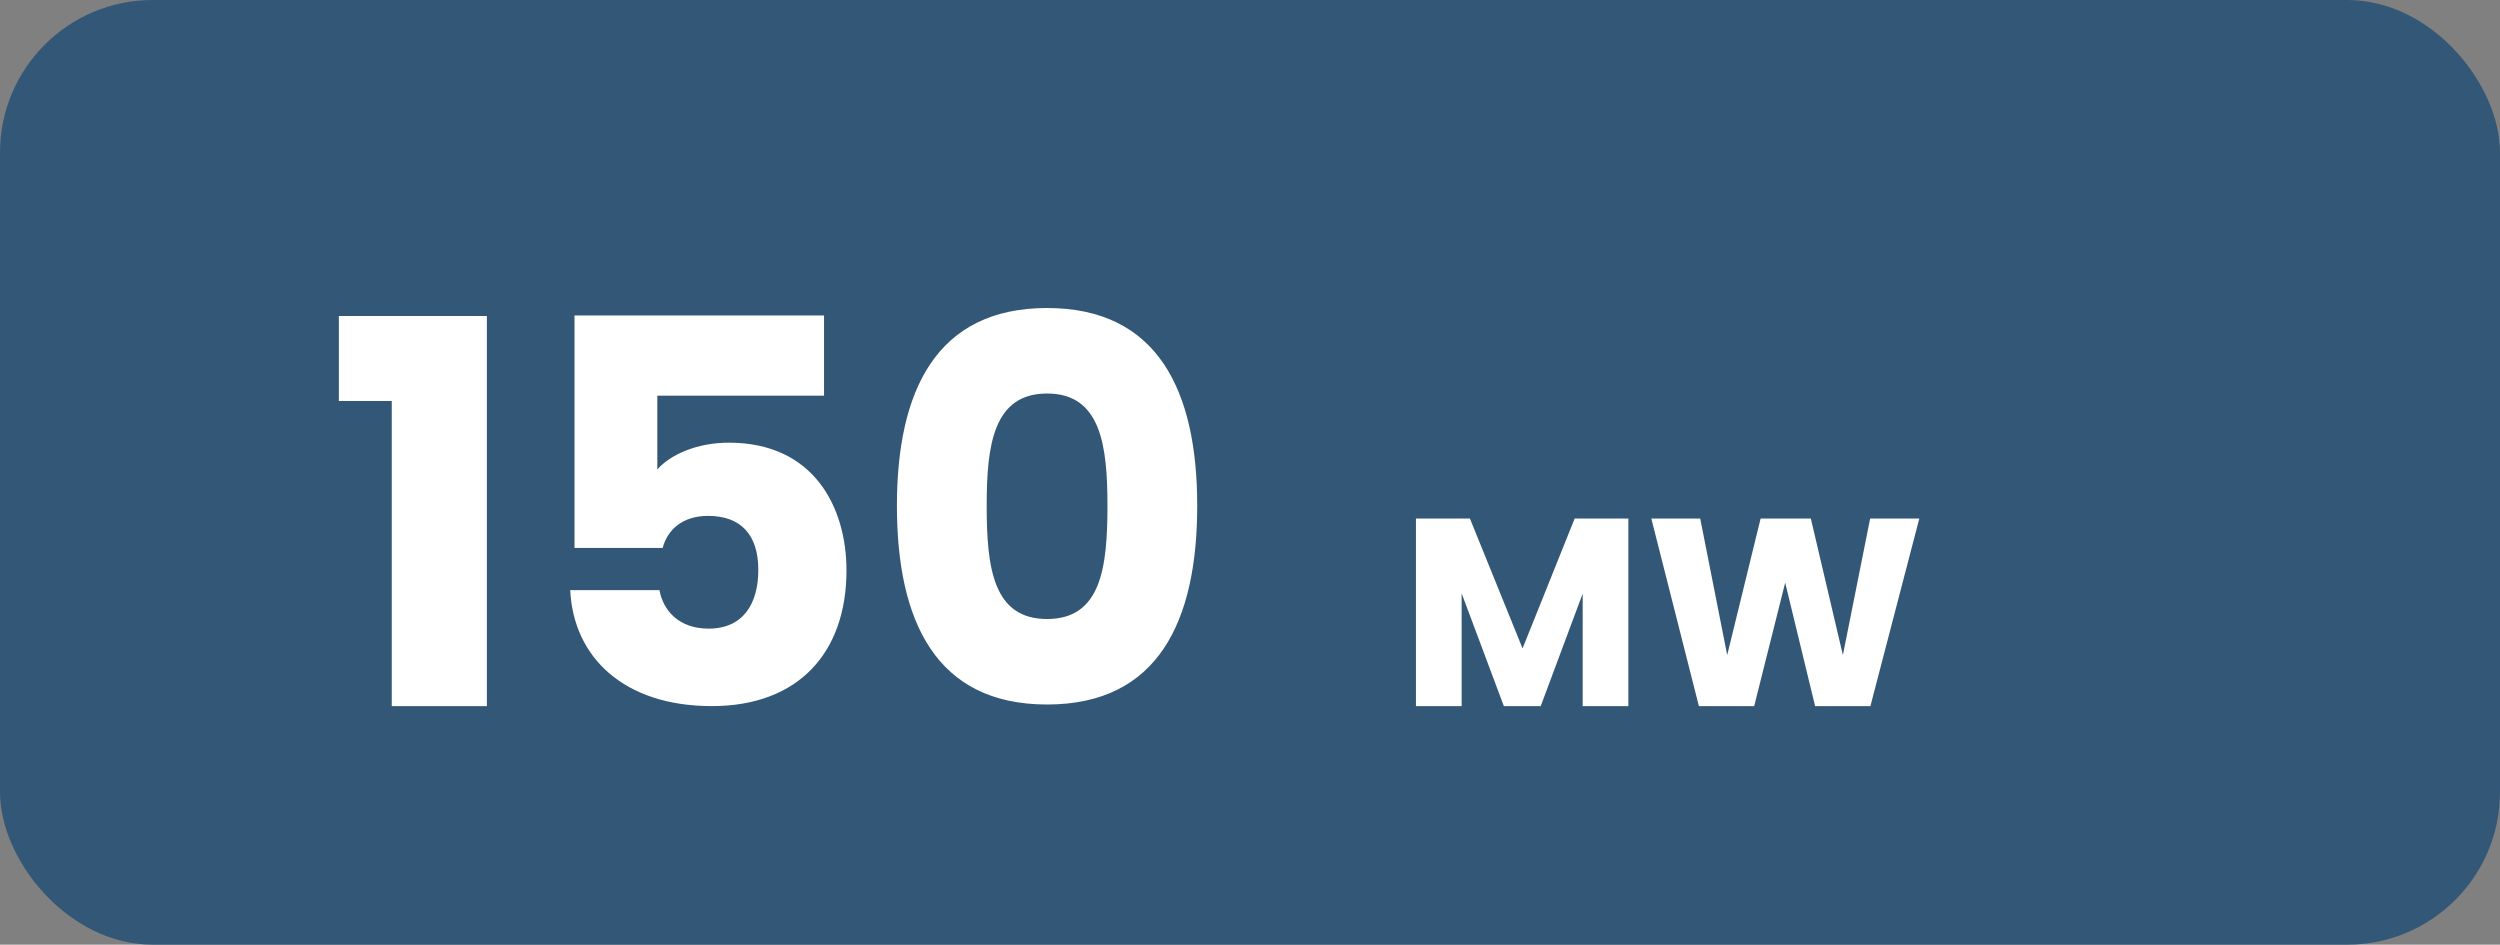 <svg xmlns="http://www.w3.org/2000/svg" width="262" height="99" viewBox="0 0 262 99" fill="none"><rect x="0" y="0" width="262" height="99" fill="#808080" stroke="none"/><rect width="262" height="99" rx="16" fill="#335776"></rect><path d="M41.056 74V42.024H35.512V33.12H51.024V74H41.056ZM60.207 33.064H86.359V41.464H68.887V49.192C70.343 47.568 73.143 46.392 76.391 46.392C85.295 46.392 88.711 53.168 88.711 59.776C88.711 68.4 83.671 74 74.599 74C65.415 74 60.095 68.904 59.759 61.848H69.111C69.503 63.976 71.127 65.88 74.263 65.88C77.903 65.88 79.471 63.248 79.471 59.72C79.471 56.024 77.623 54.064 74.207 54.064C71.519 54.064 69.951 55.52 69.447 57.424H60.207V33.064ZM93.997 53C93.997 41.016 98.085 32.28 109.733 32.28C121.381 32.28 125.469 41.016 125.469 53C125.469 65.096 121.381 73.832 109.733 73.832C98.085 73.832 93.997 65.096 93.997 53ZM116.061 53C116.061 46.728 115.389 41.24 109.733 41.24C104.077 41.24 103.405 46.728 103.405 53C103.405 59.496 104.077 64.872 109.733 64.872C115.389 64.872 116.061 59.496 116.061 53ZM148.392 74V54.344H154.048L159.564 67.952L165.024 54.344H170.652V74H165.864V62.212L161.468 74H157.604L153.18 62.184V74H148.392ZM178.043 74L173.059 54.344H178.183L181.011 68.652L184.511 54.344H189.775L193.135 68.652L195.991 54.344H201.143L196.019 74H190.223L187.087 61.064L183.839 74H178.043Z" fill="white"></path></svg>